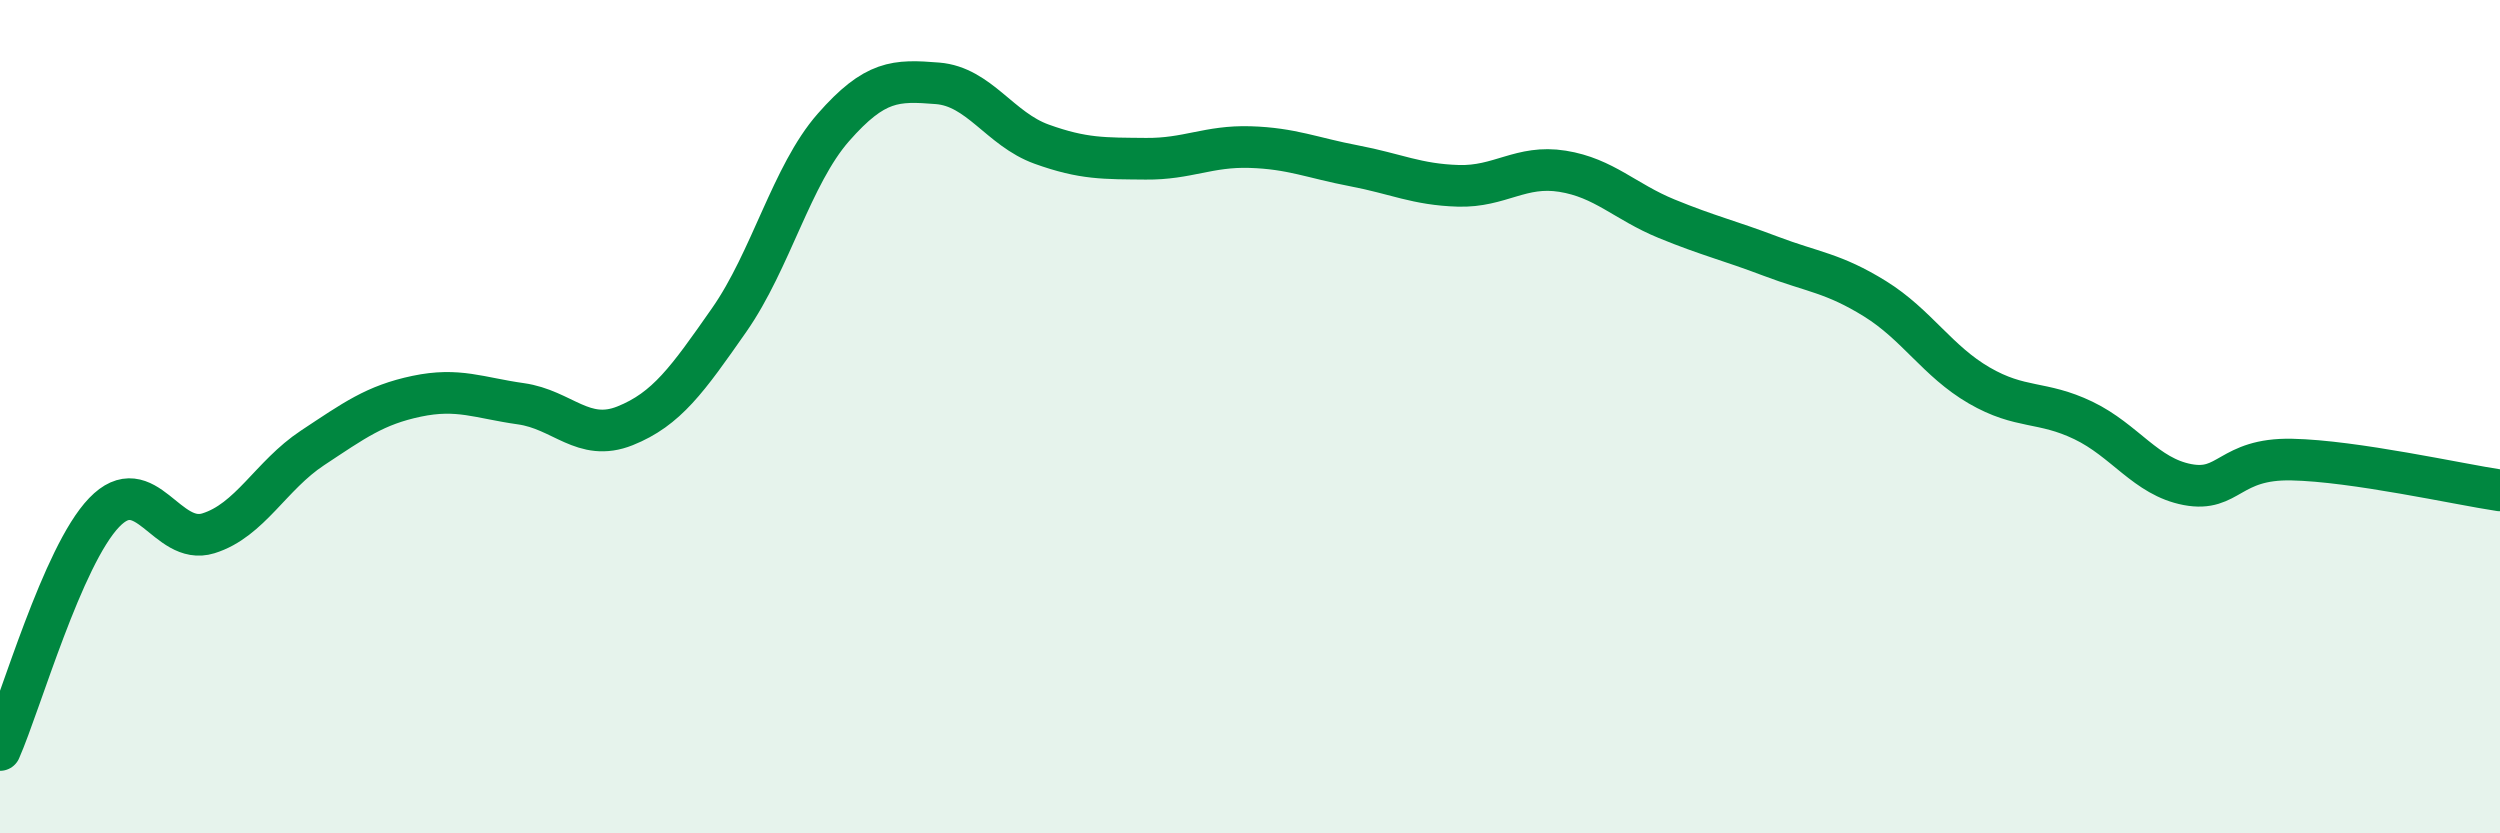 
    <svg width="60" height="20" viewBox="0 0 60 20" xmlns="http://www.w3.org/2000/svg">
      <path
        d="M 0,18 C 0.5,16.86 1.5,13.34 2.5,12.3 C 3.5,11.26 4,13.11 5,12.8 C 6,12.49 6.5,11.41 7.5,10.75 C 8.5,10.09 9,9.72 10,9.51 C 11,9.3 11.5,9.55 12.5,9.69 C 13.5,9.83 14,10.62 15,10.22 C 16,9.82 16.5,9.11 17.5,7.68 C 18.5,6.25 19,4.2 20,3.06 C 21,1.92 21.5,1.92 22.5,2 C 23.5,2.08 24,3.1 25,3.46 C 26,3.82 26.5,3.8 27.5,3.81 C 28.5,3.82 29,3.5 30,3.53 C 31,3.56 31.5,3.79 32.5,3.98 C 33.5,4.17 34,4.43 35,4.46 C 36,4.49 36.5,3.95 37.5,4.11 C 38.5,4.27 39,4.84 40,5.25 C 41,5.66 41.5,5.77 42.5,6.15 C 43.5,6.53 44,6.55 45,7.17 C 46,7.79 46.5,8.67 47.5,9.25 C 48.5,9.83 49,9.61 50,10.09 C 51,10.57 51.5,11.44 52.5,11.63 C 53.5,11.82 53.5,11 55,11.03 C 56.5,11.06 59,11.62 60,11.77L60 20L0 20Z"
        fill="#008740"
        opacity="0.1"
        stroke-linecap="round"
        stroke-linejoin="round"
      />
      <path
        d="M 0,18 C 0.5,16.86 1.5,13.34 2.5,12.3 C 3.5,11.26 4,13.11 5,12.8 C 6,12.49 6.5,11.41 7.5,10.75 C 8.5,10.09 9,9.72 10,9.51 C 11,9.3 11.5,9.55 12.5,9.69 C 13.5,9.83 14,10.62 15,10.22 C 16,9.82 16.5,9.11 17.5,7.68 C 18.5,6.25 19,4.2 20,3.06 C 21,1.92 21.5,1.92 22.5,2 C 23.5,2.08 24,3.1 25,3.46 C 26,3.82 26.5,3.8 27.5,3.81 C 28.5,3.82 29,3.5 30,3.53 C 31,3.56 31.5,3.79 32.5,3.98 C 33.5,4.17 34,4.43 35,4.46 C 36,4.49 36.5,3.95 37.5,4.11 C 38.5,4.27 39,4.84 40,5.25 C 41,5.66 41.5,5.77 42.5,6.15 C 43.5,6.53 44,6.55 45,7.17 C 46,7.79 46.5,8.67 47.5,9.25 C 48.5,9.83 49,9.61 50,10.09 C 51,10.57 51.5,11.44 52.5,11.63 C 53.5,11.82 53.5,11 55,11.03 C 56.5,11.06 59,11.62 60,11.77"
        stroke="#008740"
        stroke-width="1"
        fill="none"
        stroke-linecap="round"
        stroke-linejoin="round"
      />
    </svg>
  